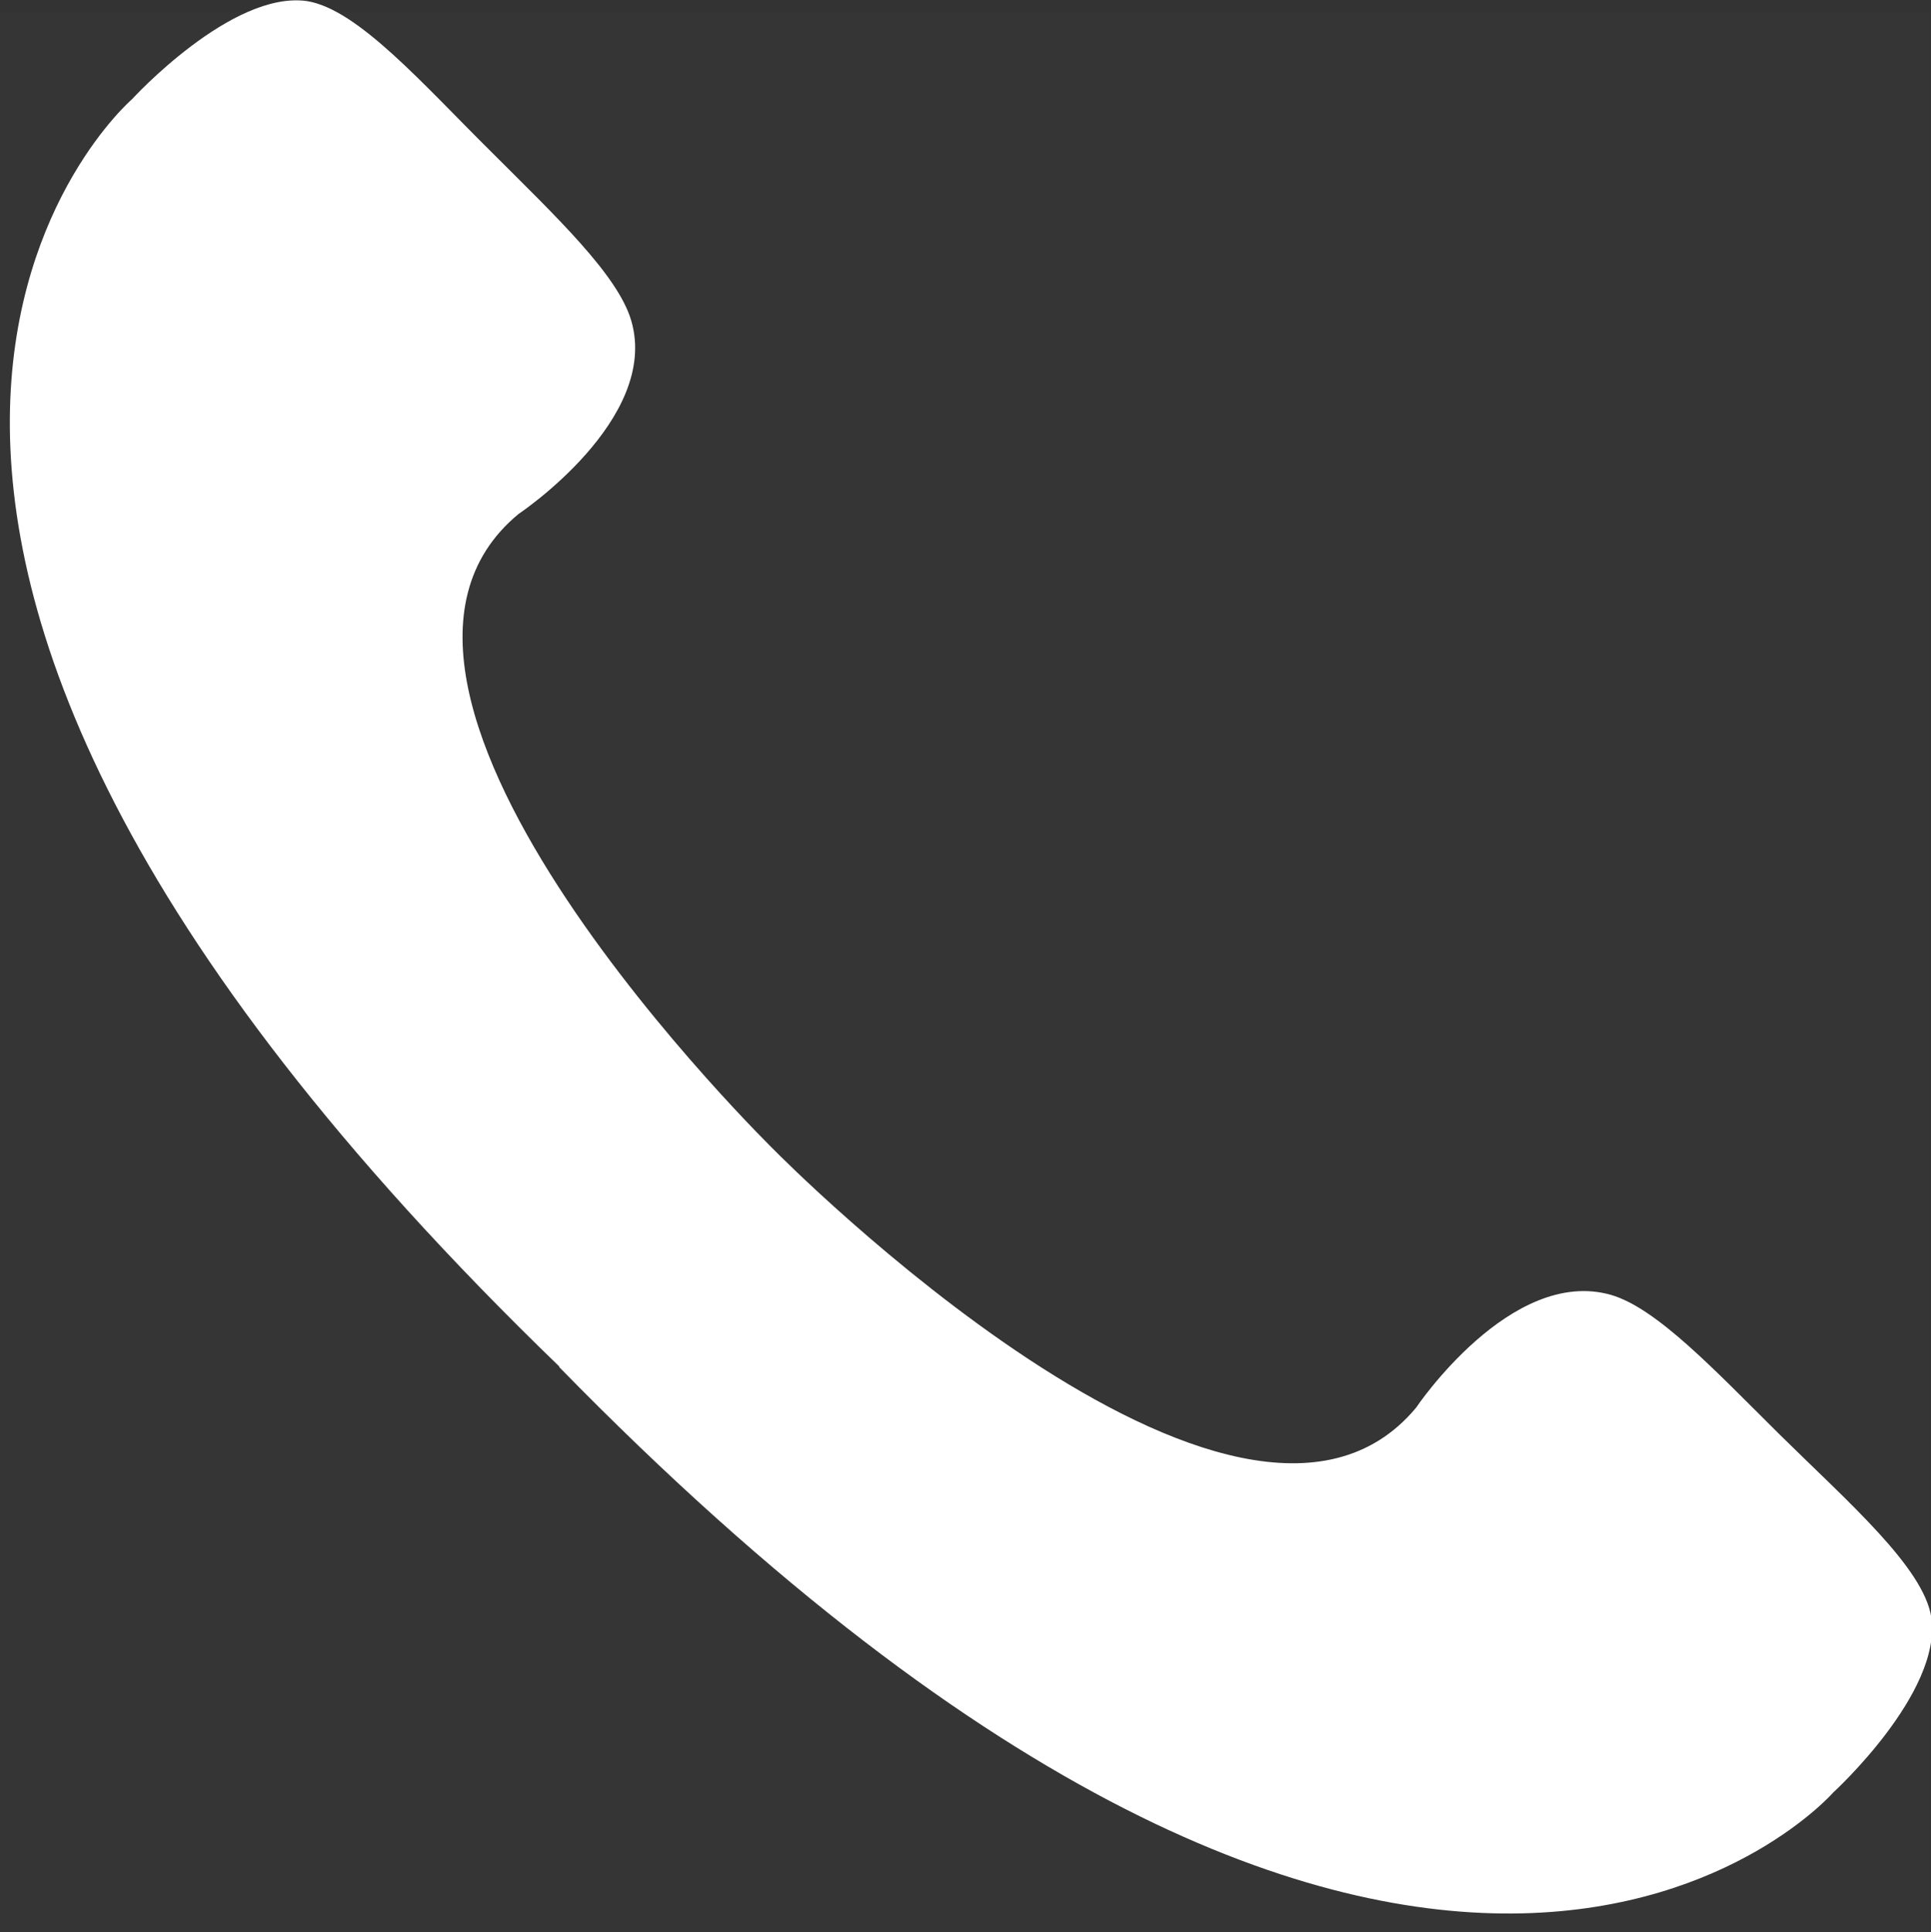 <svg id="icn_conversion01.svg" xmlns="http://www.w3.org/2000/svg" width="59.844" height="59.875" viewBox="0 0 59.844 59.875">
  <rect x="0" y="0" width="59.844" height="59.875" fill="#333333" stroke="none"/>
  <defs>
    <style>
      .cls-1, .cls-2 {
        fill: #fff;
        fill-rule: evenodd;
      }

      .cls-1 {
        fill-opacity: 0.01;
      }
    </style>
  </defs>
  <path id="長方形_636" data-name="長方形 636" class="cls-1" d="M385,327.1h59.8v59.485H385V327.1Z" transform="translate(-385 -326.719)"/>
  <path id="シェイプ_1164" data-name="シェイプ 1164" class="cls-2" d="M402.333,369.084c26.926,27.559,39.48,13.181,39.48,13.181s3.378-3.084,3.042-5.422c-0.237-1.551-2.578-3.575-4.709-5.679-2-1.982-3.8-3.908-5.221-4.32-3.1-.884-6.042,3.5-6.042,3.5-5.508,6.6-19.839-7.938-19.839-7.938h0s-14.628-14.261-7.974-19.76c0,0,4.391-2.928,3.493-5.991-0.414-1.416-2.329-3.223-4.334-5.227-2.122-2.1-4.135-4.42-5.714-4.675-2.339-.335-5.428,3.045-5.428,3.045S374.6,342.27,402.333,369.063v0.021Z" transform="translate(-385 -326.719)"/>
</svg>
